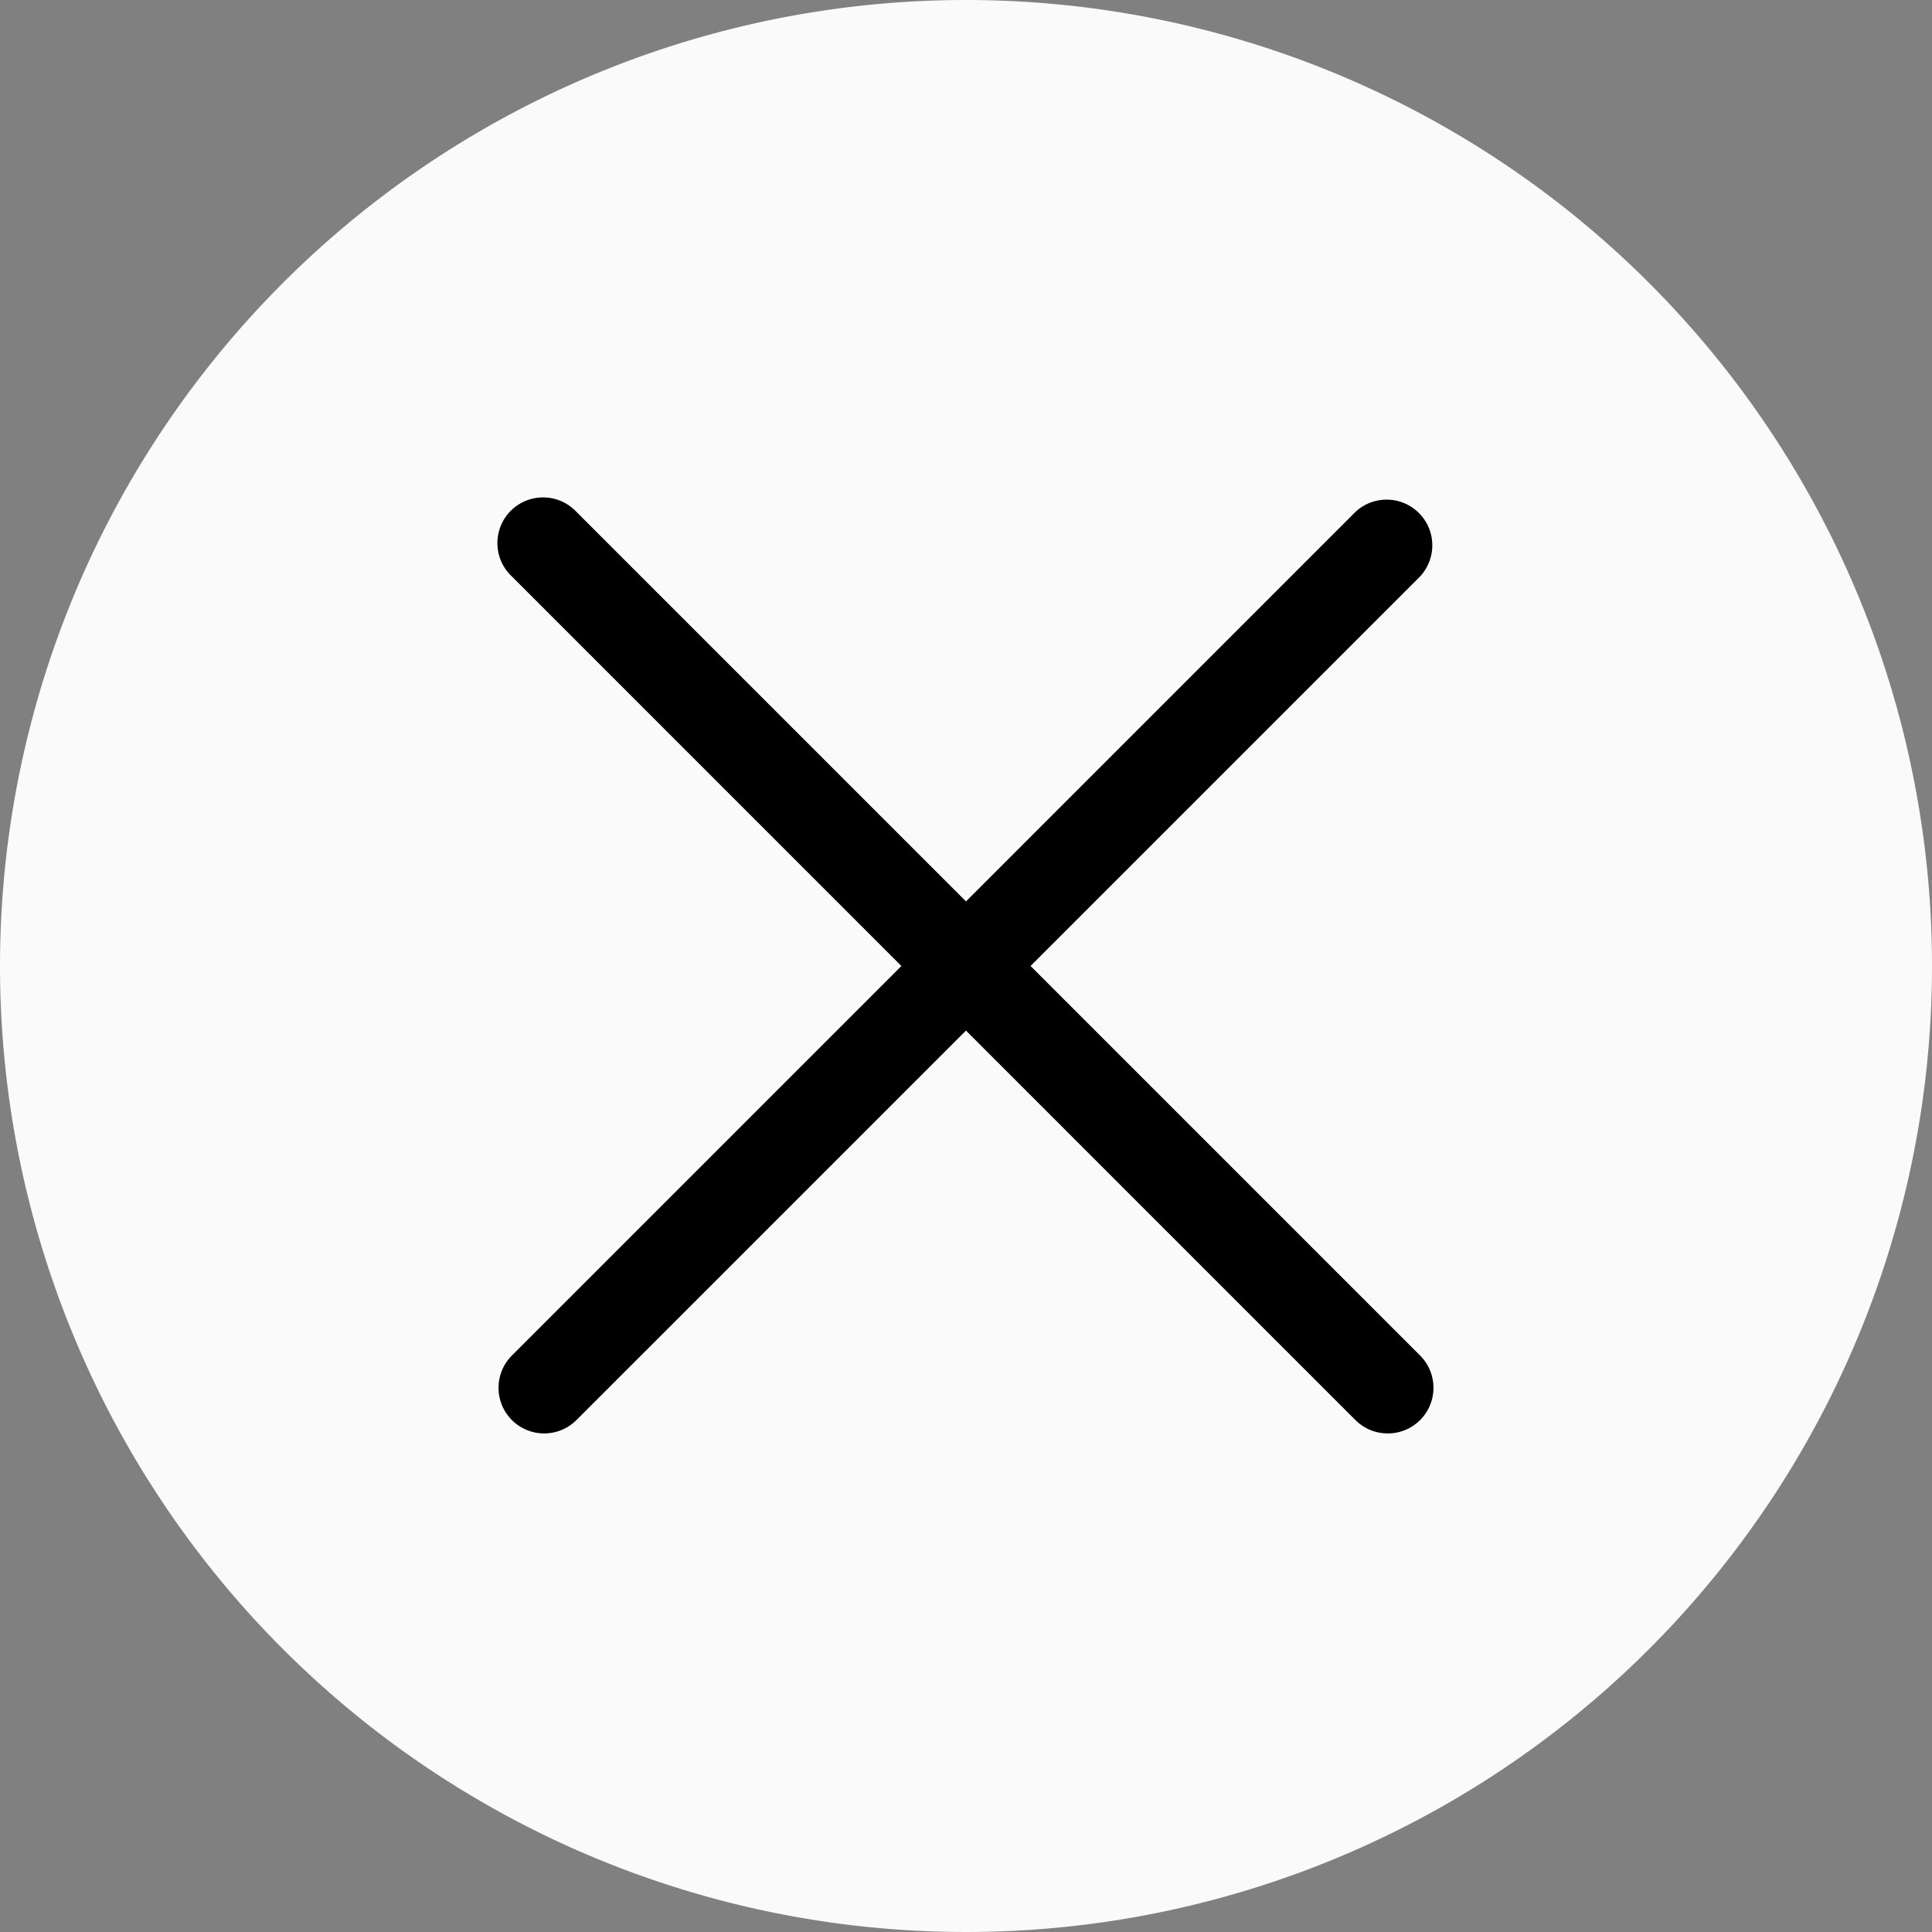 <svg xmlns="http://www.w3.org/2000/svg" xmlns:xlink="http://www.w3.org/1999/xlink"
    width="31" height="31" viewBox="0 0 31 31">
    <rect x="0" y="0" width="31" height="31" fill="#808080" stroke="none"/>
    <g id="Group_13559" data-name="Group 13559" transform="translate(-1030 -173)">
        <path id="Path_14278" data-name="Path 14278"
            d="M15.5,0A15.5,15.5,0,1,1,0,15.5,15.5,15.5,0,0,1,15.5,0Z"
            transform="translate(1030 173)" fill="#fafafa" />
        <g id="Mask_Group_161" data-name="Mask Group 161" transform="translate(-2 -3)">
            <g id="close" transform="translate(1040 184)">
                <g id="_02_User" data-name="02 User" transform="translate(0)">
                    <path id="Path_188" data-name="Path 188"
                        d="M.732,15a.732.732,0,0,1-.518-1.25L13.749.214A.733.733,0,0,1,14.785,1.25L1.25,14.785A.73.73,0,0,1,.732,15Z"
                        transform="translate(0 0)" fill="#000"/>
                    <path id="Path_189" data-name="Path 189"
                        d="M14.267,15a.73.73,0,0,1-.518-.214L.214,1.25A.733.733,0,1,1,1.25.214L14.785,13.749A.732.732,0,0,1,14.267,15Z"
                        transform="translate(0 0)" fill="#000"/>
                </g>
            </g>
        </g>
    </g>
</svg>
